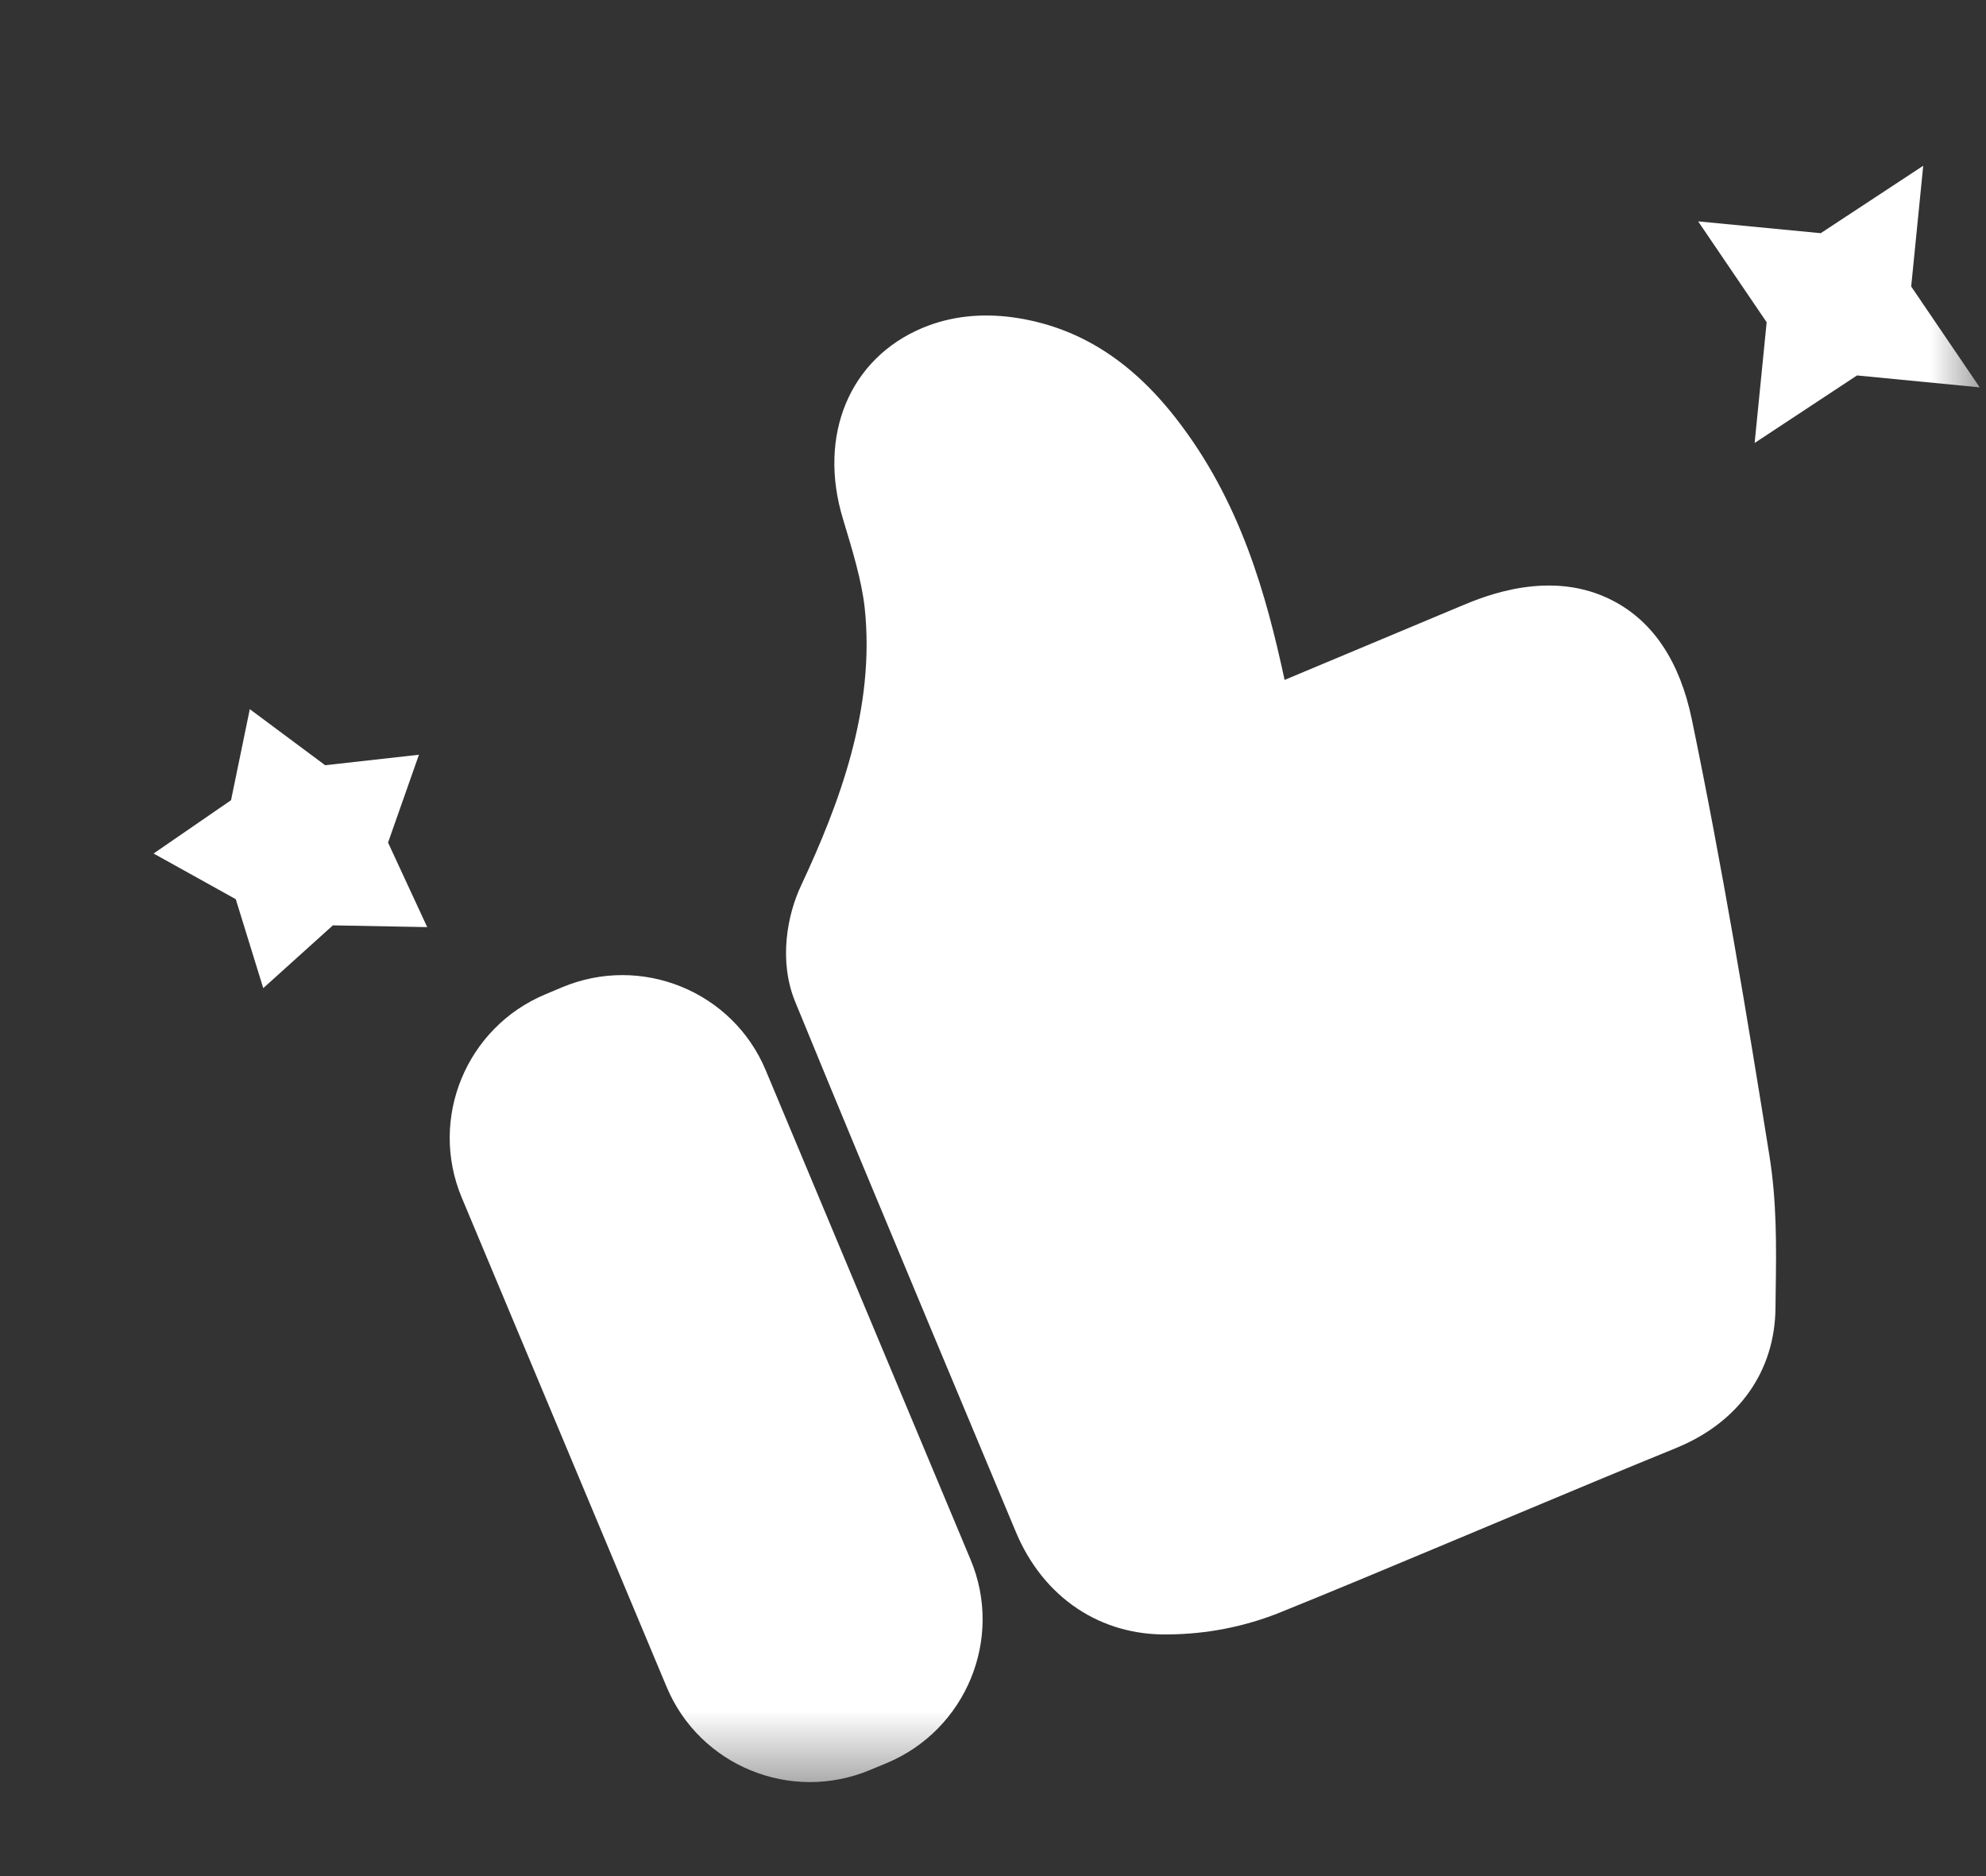 <svg width="18" height="17" viewBox="0 0 18 17" fill="none" xmlns="http://www.w3.org/2000/svg">
<rect x="0" y="0" width="18" height="17" fill="#333333" stroke="none"/>
<g id="Mask group">
<mask id="mask0_106_19" style="mask-type:alpha" maskUnits="userSpaceOnUse" x="0" y="0" width="18" height="17">
<rect id="Rectangle 365" y="0.625" width="18" height="15.75" fill="#D9D9D9"/>
</mask>
<g mask="url(#mask0_106_19)">
<path id="Vector" d="M14.622 5.445C14.06 5.149 13.451 5.404 13.25 5.488L11.643 6.161C11.479 5.404 11.248 4.541 10.649 3.779C10.237 3.254 9.76 2.959 9.19 2.877C8.892 2.835 8.613 2.866 8.362 2.971C7.7 3.248 7.409 3.945 7.641 4.705C7.727 4.989 7.809 5.258 7.837 5.507C7.935 6.422 7.603 7.291 7.263 8.019C7.135 8.287 7.055 8.707 7.207 9.077C7.613 10.068 8.027 11.06 8.451 12.074L9.204 13.874C9.453 14.477 9.978 14.827 10.601 14.81C10.933 14.806 11.26 14.744 11.575 14.622C12.073 14.421 12.572 14.212 13.038 14.017L13.764 13.713C14.239 13.514 14.715 13.315 15.194 13.12L15.21 13.113C15.765 12.88 16.086 12.421 16.092 11.854L16.094 11.687C16.1 11.295 16.104 10.891 16.037 10.472C15.833 9.197 15.607 7.836 15.334 6.52C15.226 5.998 14.987 5.636 14.622 5.445ZM5.095 8.946L4.943 9.01C4.225 9.31 3.885 10.136 4.185 10.852L6.042 15.286C6.342 16.002 7.169 16.339 7.887 16.038L8.039 15.975C8.756 15.674 9.097 14.848 8.797 14.133L6.94 9.698C6.641 8.982 5.813 8.645 5.095 8.946Z" fill="white"/>
<path id="Star 10" d="M17.431 1.502L17.322 2.596L17.943 3.51L16.831 3.402L15.903 4.014L16.012 2.92L15.391 2.006L16.502 2.113L17.431 1.502Z" fill="white"/>
<path id="Star 12" d="M2.264 6.426L2.947 6.934L3.797 6.839L3.517 7.635L3.872 8.401L3.017 8.385L2.386 8.954L2.137 8.148L1.392 7.734L2.094 7.251L2.264 6.426Z" fill="white"/>
</g>
</g>
</svg>
